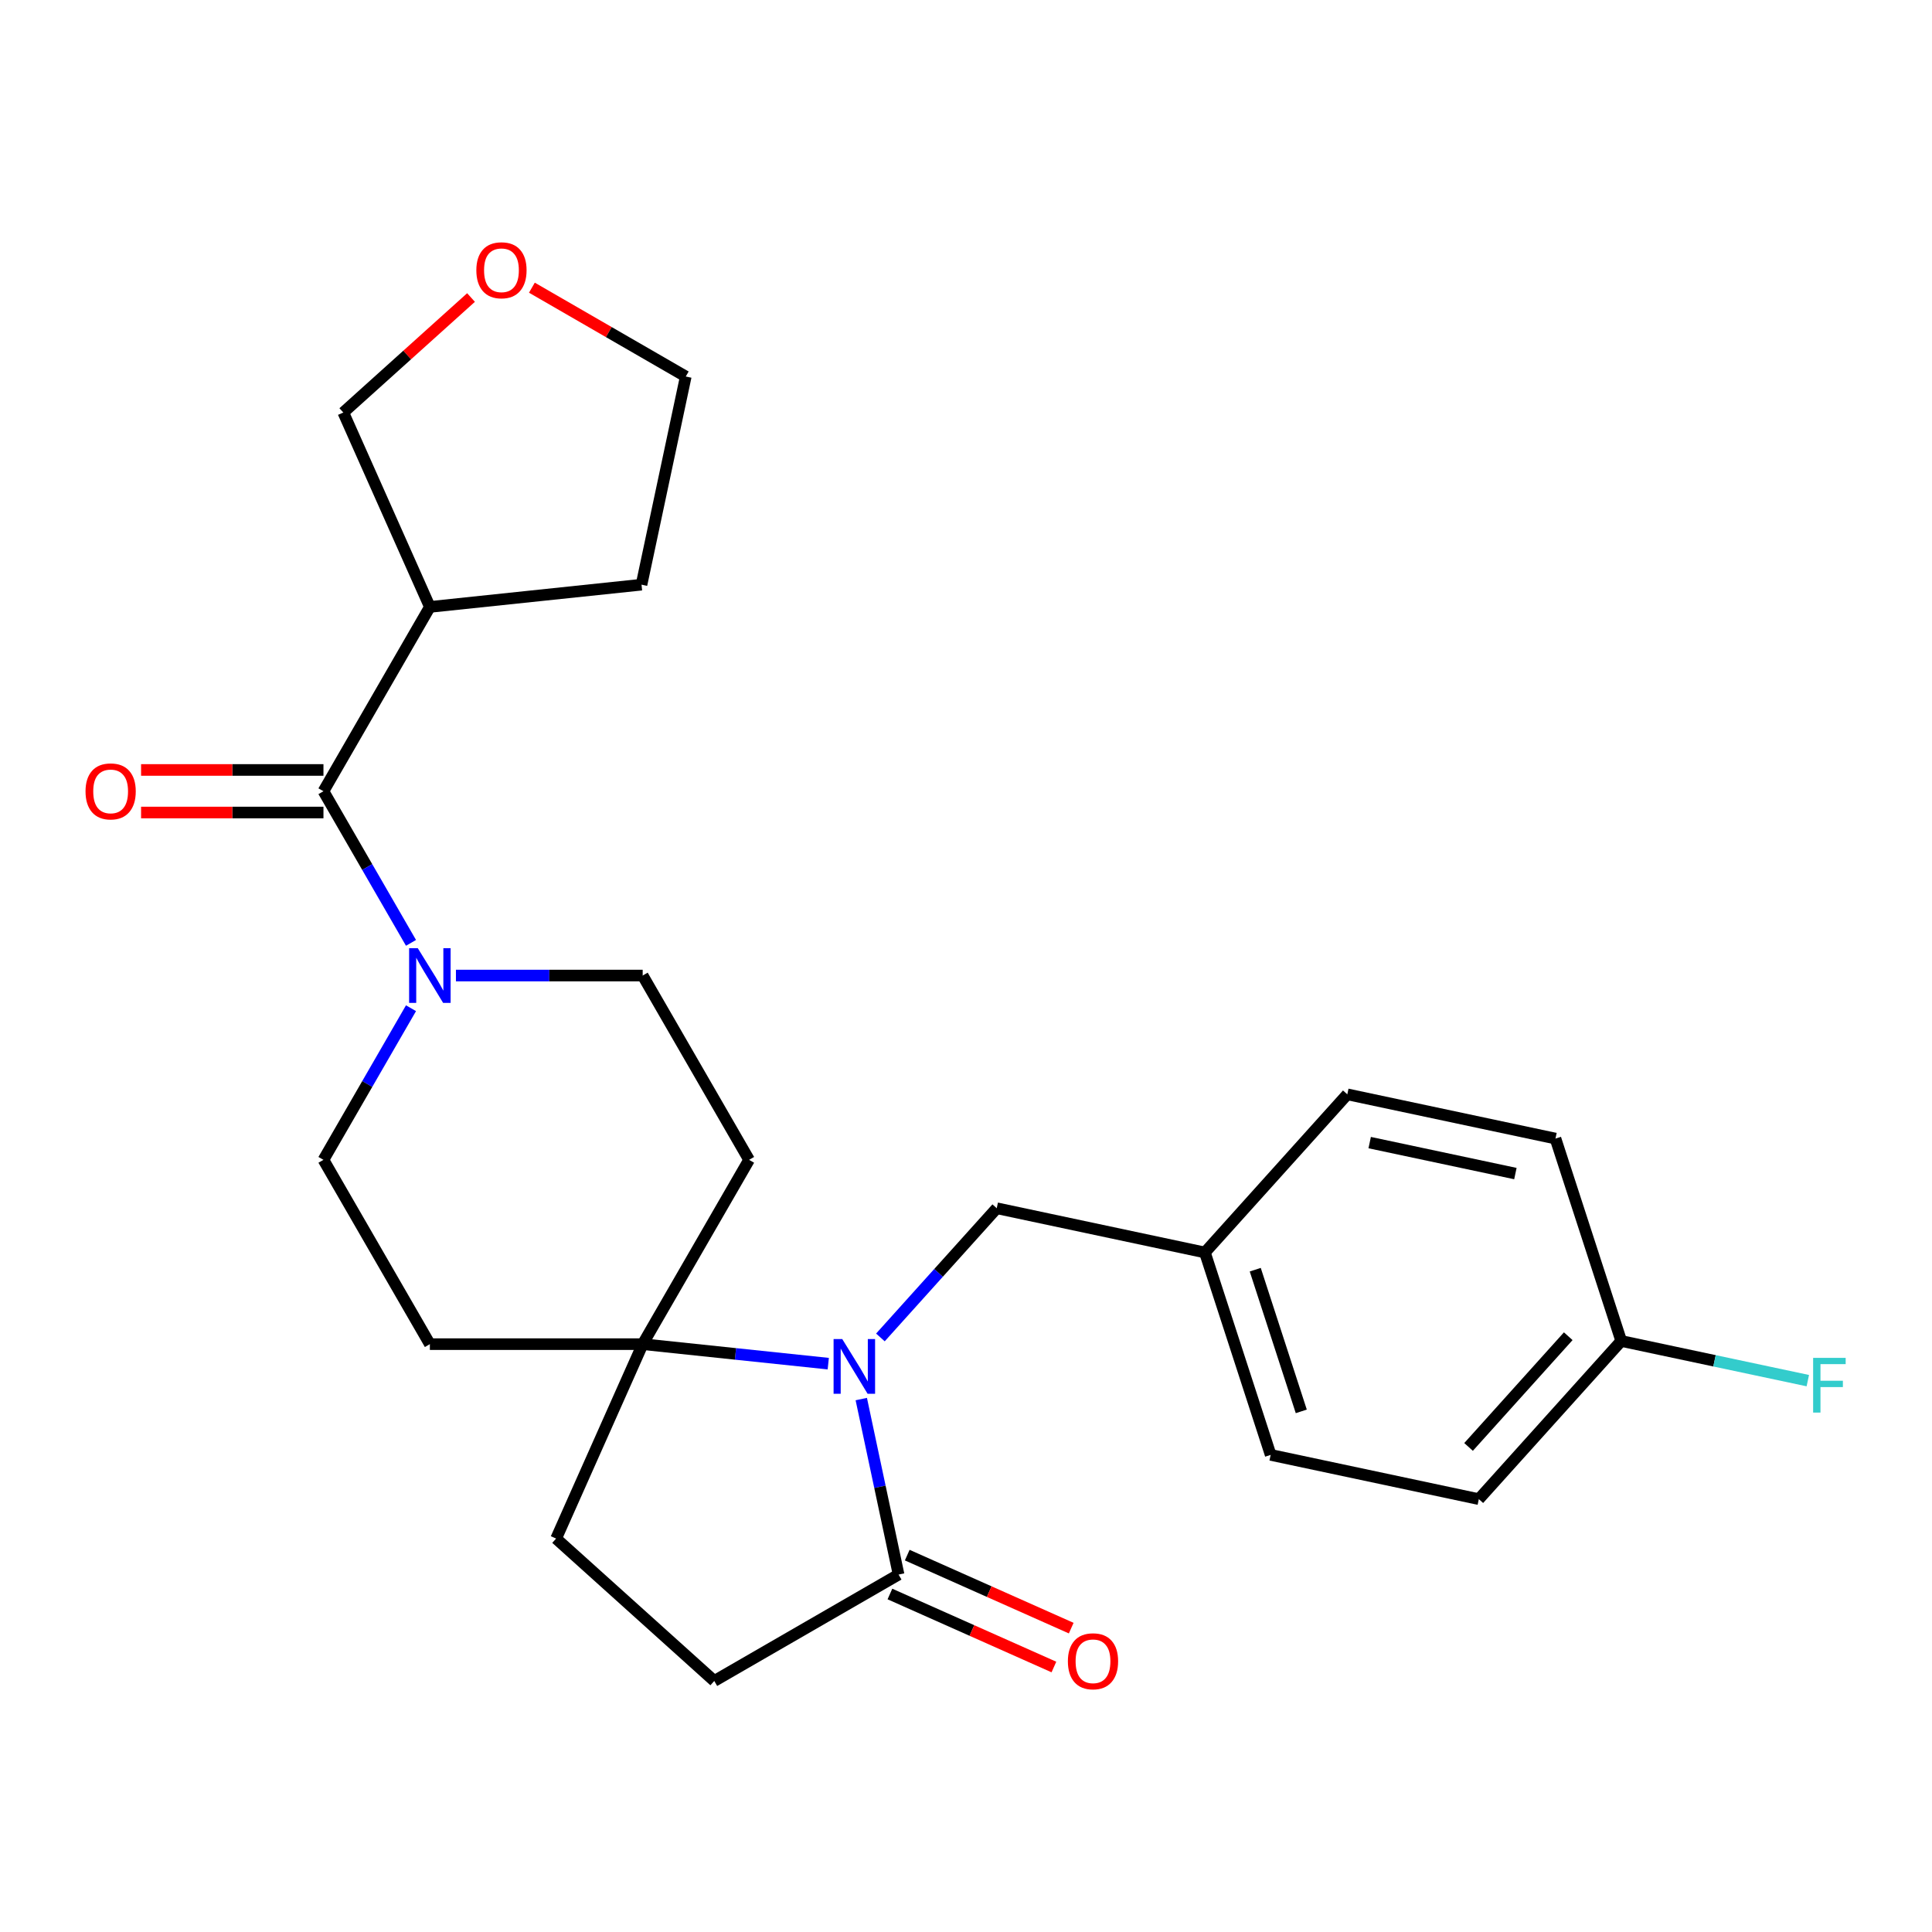 <?xml version='1.0' encoding='iso-8859-1'?>
<svg version='1.1' baseProfile='full'
              xmlns='http://www.w3.org/2000/svg'
                      xmlns:rdkit='http://www.rdkit.org/xml'
                      xmlns:xlink='http://www.w3.org/1999/xlink'
                  xml:space='preserve'
width='1000px' height='1000px' viewBox='0 0 1000 1000'>
<!-- END OF HEADER -->
<rect style='opacity:1.0;fill:#FFFFFF;stroke:none' width='1000' height='1000' x='0' y='0'> </rect>
<path class='bond-1' d='M 428.708,705.824 L 380.679,700.776' style='fill:none;fill-rule:evenodd;stroke:#0000FF;stroke-width:6px;stroke-linecap:butt;stroke-linejoin:miter;stroke-opacity:1' />
<path class='bond-1' d='M 380.679,700.776 L 332.651,695.728' style='fill:none;fill-rule:evenodd;stroke:#000000;stroke-width:6px;stroke-linecap:butt;stroke-linejoin:miter;stroke-opacity:1' />
<path class='bond-3' d='M 445.797,724.156 L 455.45,769.573' style='fill:none;fill-rule:evenodd;stroke:#0000FF;stroke-width:6px;stroke-linecap:butt;stroke-linejoin:miter;stroke-opacity:1' />
<path class='bond-3' d='M 455.45,769.573 L 465.104,814.989' style='fill:none;fill-rule:evenodd;stroke:#000000;stroke-width:6px;stroke-linecap:butt;stroke-linejoin:miter;stroke-opacity:1' />
<path class='bond-5' d='M 455.695,692.256 L 485.802,658.819' style='fill:none;fill-rule:evenodd;stroke:#0000FF;stroke-width:6px;stroke-linecap:butt;stroke-linejoin:miter;stroke-opacity:1' />
<path class='bond-5' d='M 485.802,658.819 L 515.909,625.382' style='fill:none;fill-rule:evenodd;stroke:#000000;stroke-width:6px;stroke-linecap:butt;stroke-linejoin:miter;stroke-opacity:1' />
<path class='bond-0' d='M 167.421,409.541 L 190.077,448.782' style='fill:none;fill-rule:evenodd;stroke:#000000;stroke-width:6px;stroke-linecap:butt;stroke-linejoin:miter;stroke-opacity:1' />
<path class='bond-0' d='M 190.077,448.782 L 212.733,488.023' style='fill:none;fill-rule:evenodd;stroke:#0000FF;stroke-width:6px;stroke-linecap:butt;stroke-linejoin:miter;stroke-opacity:1' />
<path class='bond-4' d='M 167.421,409.541 L 222.498,314.145' style='fill:none;fill-rule:evenodd;stroke:#000000;stroke-width:6px;stroke-linecap:butt;stroke-linejoin:miter;stroke-opacity:1' />
<path class='bond-10' d='M 167.421,398.526 L 120.221,398.526' style='fill:none;fill-rule:evenodd;stroke:#000000;stroke-width:6px;stroke-linecap:butt;stroke-linejoin:miter;stroke-opacity:1' />
<path class='bond-10' d='M 120.221,398.526 L 73.021,398.526' style='fill:none;fill-rule:evenodd;stroke:#FF0000;stroke-width:6px;stroke-linecap:butt;stroke-linejoin:miter;stroke-opacity:1' />
<path class='bond-10' d='M 167.421,420.556 L 120.221,420.556' style='fill:none;fill-rule:evenodd;stroke:#000000;stroke-width:6px;stroke-linecap:butt;stroke-linejoin:miter;stroke-opacity:1' />
<path class='bond-10' d='M 120.221,420.556 L 73.021,420.556' style='fill:none;fill-rule:evenodd;stroke:#FF0000;stroke-width:6px;stroke-linecap:butt;stroke-linejoin:miter;stroke-opacity:1' />
<path class='bond-6' d='M 332.651,695.728 L 387.728,600.333' style='fill:none;fill-rule:evenodd;stroke:#000000;stroke-width:6px;stroke-linecap:butt;stroke-linejoin:miter;stroke-opacity:1' />
<path class='bond-7' d='M 332.651,695.728 L 222.498,695.728' style='fill:none;fill-rule:evenodd;stroke:#000000;stroke-width:6px;stroke-linecap:butt;stroke-linejoin:miter;stroke-opacity:1' />
<path class='bond-13' d='M 332.651,695.728 L 287.848,796.359' style='fill:none;fill-rule:evenodd;stroke:#000000;stroke-width:6px;stroke-linecap:butt;stroke-linejoin:miter;stroke-opacity:1' />
<path class='bond-2' d='M 212.733,521.851 L 190.077,561.092' style='fill:none;fill-rule:evenodd;stroke:#0000FF;stroke-width:6px;stroke-linecap:butt;stroke-linejoin:miter;stroke-opacity:1' />
<path class='bond-2' d='M 190.077,561.092 L 167.421,600.333' style='fill:none;fill-rule:evenodd;stroke:#000000;stroke-width:6px;stroke-linecap:butt;stroke-linejoin:miter;stroke-opacity:1' />
<path class='bond-26' d='M 235.992,504.937 L 284.321,504.937' style='fill:none;fill-rule:evenodd;stroke:#0000FF;stroke-width:6px;stroke-linecap:butt;stroke-linejoin:miter;stroke-opacity:1' />
<path class='bond-26' d='M 284.321,504.937 L 332.651,504.937' style='fill:none;fill-rule:evenodd;stroke:#000000;stroke-width:6px;stroke-linecap:butt;stroke-linejoin:miter;stroke-opacity:1' />
<path class='bond-11' d='M 465.104,814.989 L 369.708,870.066' style='fill:none;fill-rule:evenodd;stroke:#000000;stroke-width:6px;stroke-linecap:butt;stroke-linejoin:miter;stroke-opacity:1' />
<path class='bond-12' d='M 460.623,825.052 L 503.062,843.947' style='fill:none;fill-rule:evenodd;stroke:#000000;stroke-width:6px;stroke-linecap:butt;stroke-linejoin:miter;stroke-opacity:1' />
<path class='bond-12' d='M 503.062,843.947 L 545.5,862.841' style='fill:none;fill-rule:evenodd;stroke:#FF0000;stroke-width:6px;stroke-linecap:butt;stroke-linejoin:miter;stroke-opacity:1' />
<path class='bond-12' d='M 469.584,804.926 L 512.022,823.821' style='fill:none;fill-rule:evenodd;stroke:#000000;stroke-width:6px;stroke-linecap:butt;stroke-linejoin:miter;stroke-opacity:1' />
<path class='bond-12' d='M 512.022,823.821 L 554.46,842.715' style='fill:none;fill-rule:evenodd;stroke:#FF0000;stroke-width:6px;stroke-linecap:butt;stroke-linejoin:miter;stroke-opacity:1' />
<path class='bond-17' d='M 222.498,314.145 L 177.694,213.515' style='fill:none;fill-rule:evenodd;stroke:#000000;stroke-width:6px;stroke-linecap:butt;stroke-linejoin:miter;stroke-opacity:1' />
<path class='bond-23' d='M 222.498,314.145 L 332.048,302.631' style='fill:none;fill-rule:evenodd;stroke:#000000;stroke-width:6px;stroke-linecap:butt;stroke-linejoin:miter;stroke-opacity:1' />
<path class='bond-15' d='M 515.909,625.382 L 623.655,648.285' style='fill:none;fill-rule:evenodd;stroke:#000000;stroke-width:6px;stroke-linecap:butt;stroke-linejoin:miter;stroke-opacity:1' />
<path class='bond-9' d='M 387.728,600.333 L 332.651,504.937' style='fill:none;fill-rule:evenodd;stroke:#000000;stroke-width:6px;stroke-linecap:butt;stroke-linejoin:miter;stroke-opacity:1' />
<path class='bond-8' d='M 222.498,695.728 L 167.421,600.333' style='fill:none;fill-rule:evenodd;stroke:#000000;stroke-width:6px;stroke-linecap:butt;stroke-linejoin:miter;stroke-opacity:1' />
<path class='bond-25' d='M 369.708,870.066 L 287.848,796.359' style='fill:none;fill-rule:evenodd;stroke:#000000;stroke-width:6px;stroke-linecap:butt;stroke-linejoin:miter;stroke-opacity:1' />
<path class='bond-14' d='M 243.8,153.993 L 210.747,183.754' style='fill:none;fill-rule:evenodd;stroke:#FF0000;stroke-width:6px;stroke-linecap:butt;stroke-linejoin:miter;stroke-opacity:1' />
<path class='bond-14' d='M 210.747,183.754 L 177.694,213.515' style='fill:none;fill-rule:evenodd;stroke:#000000;stroke-width:6px;stroke-linecap:butt;stroke-linejoin:miter;stroke-opacity:1' />
<path class='bond-28' d='M 275.308,148.903 L 315.129,171.894' style='fill:none;fill-rule:evenodd;stroke:#FF0000;stroke-width:6px;stroke-linecap:butt;stroke-linejoin:miter;stroke-opacity:1' />
<path class='bond-28' d='M 315.129,171.894 L 354.95,194.885' style='fill:none;fill-rule:evenodd;stroke:#000000;stroke-width:6px;stroke-linecap:butt;stroke-linejoin:miter;stroke-opacity:1' />
<path class='bond-19' d='M 623.655,648.285 L 697.362,566.425' style='fill:none;fill-rule:evenodd;stroke:#000000;stroke-width:6px;stroke-linecap:butt;stroke-linejoin:miter;stroke-opacity:1' />
<path class='bond-20' d='M 623.655,648.285 L 657.694,753.047' style='fill:none;fill-rule:evenodd;stroke:#000000;stroke-width:6px;stroke-linecap:butt;stroke-linejoin:miter;stroke-opacity:1' />
<path class='bond-20' d='M 649.713,657.191 L 673.541,730.525' style='fill:none;fill-rule:evenodd;stroke:#000000;stroke-width:6px;stroke-linecap:butt;stroke-linejoin:miter;stroke-opacity:1' />
<path class='bond-16' d='M 839.148,694.089 L 765.441,775.949' style='fill:none;fill-rule:evenodd;stroke:#000000;stroke-width:6px;stroke-linecap:butt;stroke-linejoin:miter;stroke-opacity:1' />
<path class='bond-16' d='M 811.72,691.627 L 760.125,748.929' style='fill:none;fill-rule:evenodd;stroke:#000000;stroke-width:6px;stroke-linecap:butt;stroke-linejoin:miter;stroke-opacity:1' />
<path class='bond-18' d='M 839.148,694.089 L 887.434,704.353' style='fill:none;fill-rule:evenodd;stroke:#000000;stroke-width:6px;stroke-linecap:butt;stroke-linejoin:miter;stroke-opacity:1' />
<path class='bond-18' d='M 887.434,704.353 L 935.721,714.616' style='fill:none;fill-rule:evenodd;stroke:#33CCCC;stroke-width:6px;stroke-linecap:butt;stroke-linejoin:miter;stroke-opacity:1' />
<path class='bond-27' d='M 839.148,694.089 L 805.109,589.327' style='fill:none;fill-rule:evenodd;stroke:#000000;stroke-width:6px;stroke-linecap:butt;stroke-linejoin:miter;stroke-opacity:1' />
<path class='bond-22' d='M 697.362,566.425 L 805.109,589.327' style='fill:none;fill-rule:evenodd;stroke:#000000;stroke-width:6px;stroke-linecap:butt;stroke-linejoin:miter;stroke-opacity:1' />
<path class='bond-22' d='M 708.944,591.409 L 784.366,607.441' style='fill:none;fill-rule:evenodd;stroke:#000000;stroke-width:6px;stroke-linecap:butt;stroke-linejoin:miter;stroke-opacity:1' />
<path class='bond-21' d='M 657.694,753.047 L 765.441,775.949' style='fill:none;fill-rule:evenodd;stroke:#000000;stroke-width:6px;stroke-linecap:butt;stroke-linejoin:miter;stroke-opacity:1' />
<path class='bond-24' d='M 332.048,302.631 L 354.95,194.885' style='fill:none;fill-rule:evenodd;stroke:#000000;stroke-width:6px;stroke-linecap:butt;stroke-linejoin:miter;stroke-opacity:1' />
<path  class='atom-0' d='M 435.941 693.082
L 445.221 708.082
Q 446.141 709.562, 447.621 712.242
Q 449.101 714.922, 449.181 715.082
L 449.181 693.082
L 452.941 693.082
L 452.941 721.402
L 449.061 721.402
L 439.101 705.002
Q 437.941 703.082, 436.701 700.882
Q 435.501 698.682, 435.141 698.002
L 435.141 721.402
L 431.461 721.402
L 431.461 693.082
L 435.941 693.082
' fill='#0000FF'/>
<path  class='atom-3' d='M 216.238 490.777
L 225.518 505.777
Q 226.438 507.257, 227.918 509.937
Q 229.398 512.617, 229.478 512.777
L 229.478 490.777
L 233.238 490.777
L 233.238 519.097
L 229.358 519.097
L 219.398 502.697
Q 218.238 500.777, 216.998 498.577
Q 215.798 496.377, 215.438 495.697
L 215.438 519.097
L 211.758 519.097
L 211.758 490.777
L 216.238 490.777
' fill='#0000FF'/>
<path  class='atom-11' d='M 44.267 409.621
Q 44.267 402.821, 47.627 399.021
Q 50.987 395.221, 57.267 395.221
Q 63.547 395.221, 66.907 399.021
Q 70.267 402.821, 70.267 409.621
Q 70.267 416.501, 66.867 420.421
Q 63.467 424.301, 57.267 424.301
Q 51.027 424.301, 47.627 420.421
Q 44.267 416.541, 44.267 409.621
M 57.267 421.101
Q 61.587 421.101, 63.907 418.221
Q 66.267 415.301, 66.267 409.621
Q 66.267 404.061, 63.907 401.261
Q 61.587 398.421, 57.267 398.421
Q 52.947 398.421, 50.587 401.221
Q 48.267 404.021, 48.267 409.621
Q 48.267 415.341, 50.587 418.221
Q 52.947 421.101, 57.267 421.101
' fill='#FF0000'/>
<path  class='atom-13' d='M 552.734 859.872
Q 552.734 853.072, 556.094 849.272
Q 559.454 845.472, 565.734 845.472
Q 572.014 845.472, 575.374 849.272
Q 578.734 853.072, 578.734 859.872
Q 578.734 866.752, 575.334 870.672
Q 571.934 874.552, 565.734 874.552
Q 559.494 874.552, 556.094 870.672
Q 552.734 866.792, 552.734 859.872
M 565.734 871.352
Q 570.054 871.352, 572.374 868.472
Q 574.734 865.552, 574.734 859.872
Q 574.734 854.312, 572.374 851.512
Q 570.054 848.672, 565.734 848.672
Q 561.414 848.672, 559.054 851.472
Q 556.734 854.272, 556.734 859.872
Q 556.734 865.592, 559.054 868.472
Q 561.414 871.352, 565.734 871.352
' fill='#FF0000'/>
<path  class='atom-15' d='M 246.554 139.888
Q 246.554 133.088, 249.914 129.288
Q 253.274 125.488, 259.554 125.488
Q 265.834 125.488, 269.194 129.288
Q 272.554 133.088, 272.554 139.888
Q 272.554 146.768, 269.154 150.688
Q 265.754 154.568, 259.554 154.568
Q 253.314 154.568, 249.914 150.688
Q 246.554 146.808, 246.554 139.888
M 259.554 151.368
Q 263.874 151.368, 266.194 148.488
Q 268.554 145.568, 268.554 139.888
Q 268.554 134.328, 266.194 131.528
Q 263.874 128.688, 259.554 128.688
Q 255.234 128.688, 252.874 131.488
Q 250.554 134.288, 250.554 139.888
Q 250.554 145.608, 252.874 148.488
Q 255.234 151.368, 259.554 151.368
' fill='#FF0000'/>
<path  class='atom-19' d='M 938.474 702.831
L 955.314 702.831
L 955.314 706.071
L 942.274 706.071
L 942.274 714.671
L 953.874 714.671
L 953.874 717.951
L 942.274 717.951
L 942.274 731.151
L 938.474 731.151
L 938.474 702.831
' fill='#33CCCC'/>
</svg>
